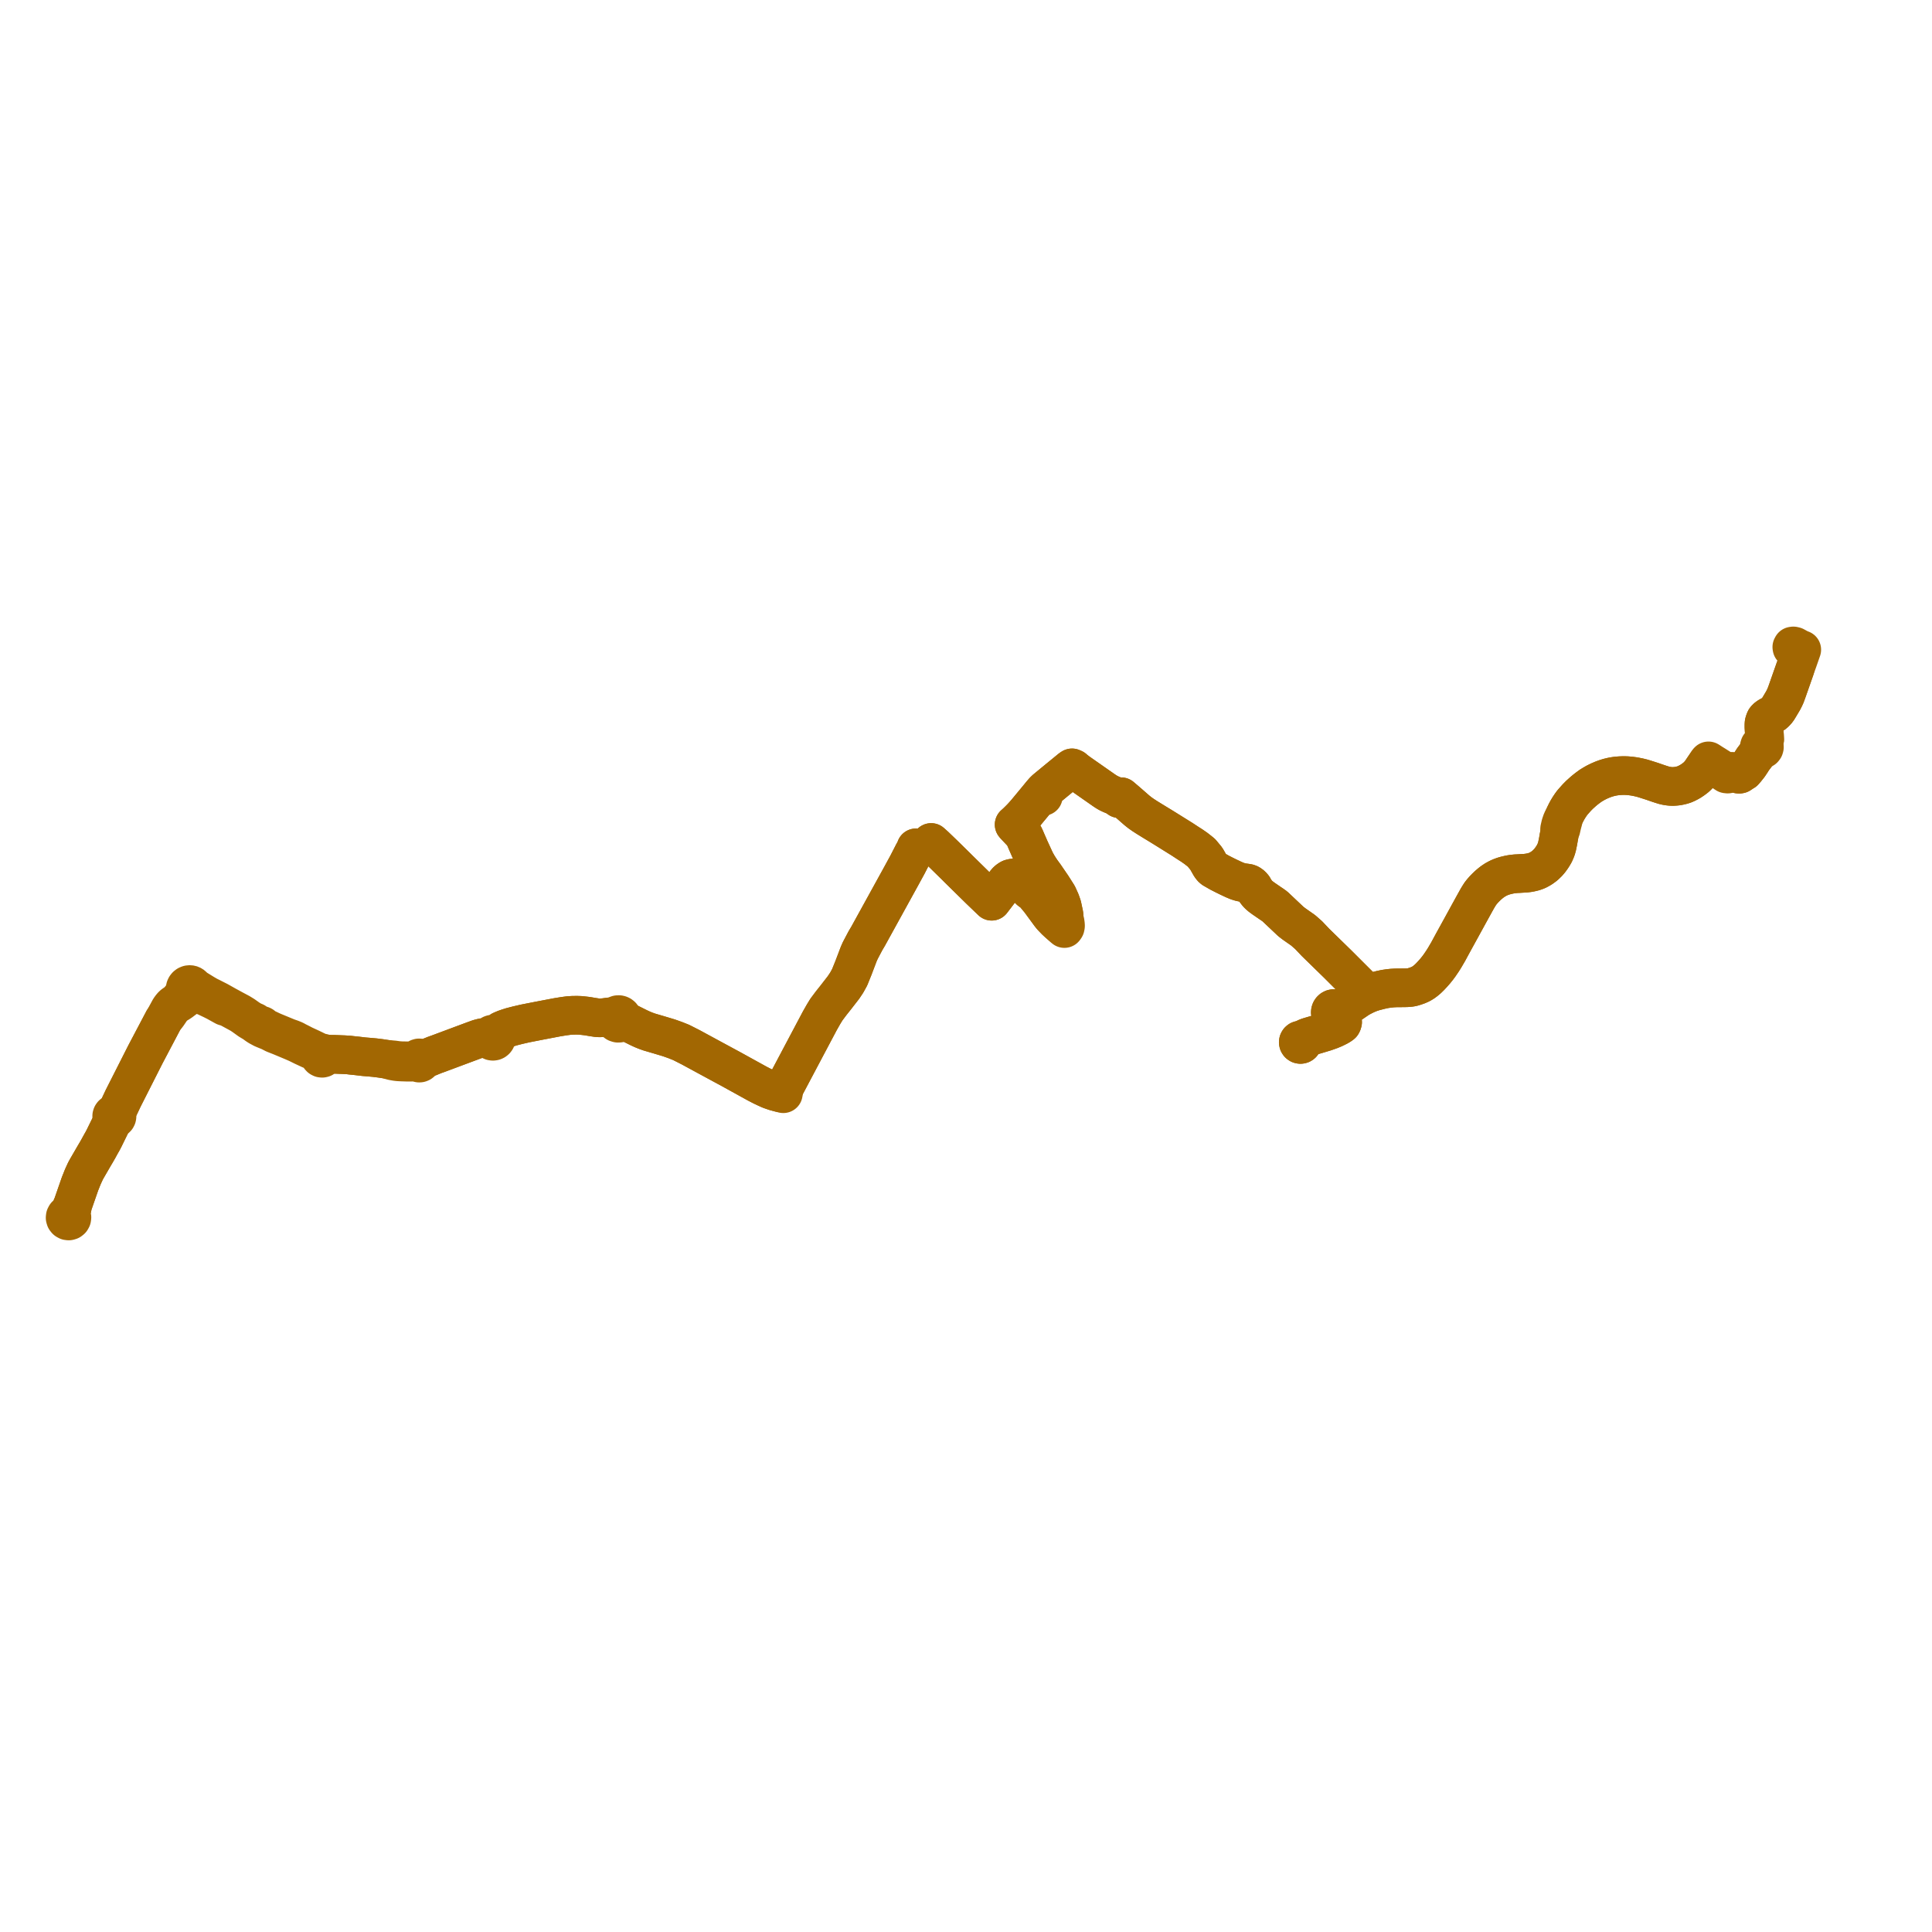     
<svg width="593.451" height="593.451" version="1.1"
     xmlns="http://www.w3.org/2000/svg">

  <title>Plan de ligne</title>
  <desc>Du 0000-00-00 au 9999-01-01</desc>

<path d='M 22.228 370.677 L 22.317 370.142 L 24.571 363.654 L 25.458 361.438 L 26.243 359.73 L 26.698 358.897 L 28.874 355.14 L 29.729 353.692 L 30.346 352.605 L 30.429 352.439 L 31.186 351.074 L 31.391 350.734 L 31.941 349.693 L 32.846 347.847 L 34.011 345.471 L 34.512 344.352 L 34.803 343.647 L 35.078 343.712 L 35.359 343.679 L 35.611 343.551 L 35.78 343.381 L 35.894 343.169 L 35.942 342.933 L 35.921 342.692 L 35.846 342.492 L 35.722 342.317 L 35.559 342.182 L 35.847 341.571 L 37.83 337.373 L 44.683 323.843 L 50.324 313.145 L 50.626 312.756 L 51.488 311.705 L 52.533 310.162 L 53.132 309.403 L 53.41 309.124 L 53.582 308.953 L 54.034 308.627 L 54.345 308.453 L 55.068 308.01 L 55.648 307.616 L 55.973 307.37 L 57.127 306.503 L 57.675 306.089 L 58.392 305.617 L 58.695 305.194 L 59.01 305.047 L 59.279 304.825 L 60.161 304.998 L 60.555 305.112 L 61.616 305.604 L 62.804 305.99 L 63.21 306.16 L 65.208 307.112 L 65.88 307.45 L 66.396 307.71 L 68.988 309.144 L 69.692 309.343 L 70.215 309.532 L 71.331 310.13 L 73.398 311.251 L 73.982 311.584 L 74.768 312.106 L 75.457 312.599 L 76.588 313.417 L 78.02 314.276 L 78.846 314.889 L 79.474 315.302 L 80.882 316.056 L 81.204 316.165 L 81.572 316.326 L 82.857 316.845 L 84.222 317.554 L 86.114 318.297 L 86.905 318.628 L 89.874 319.869 L 91.357 320.518 L 93.062 321.363 L 95.301 322.403 L 97.101 323.141 L 97.562 323.389 L 97.769 323.584 L 97.913 323.873 L 98.102 324.338 L 98.142 324.514 L 98.219 324.677 L 98.417 324.897 L 98.679 325.034 L 98.972 325.066 L 99.243 324.999 L 99.475 324.845 L 99.643 324.62 L 100.053 324.422 L 100.514 324.19 L 100.931 323.98 L 101.49 323.844 L 102.23 323.844 L 102.404 323.844 L 103.289 323.879 L 103.776 323.895 L 104.749 323.935 L 105.539 323.962 L 106.015 323.991 L 106.161 324.001 L 107.049 324.048 L 107.879 324.152 L 109.6 324.328 L 110.742 324.464 L 111.224 324.525 L 111.889 324.598 L 112.611 324.656 L 113.393 324.719 L 115.115 324.875 L 116.858 325.093 L 118.722 325.374 L 120.571 325.888 L 121.627 326.077 L 121.956 326.116 L 122.277 326.157 L 123.306 326.214 L 124.989 326.27 L 125.933 326.276 L 126.053 326.274 L 127.03 326.255 L 127.685 326.282 L 128.295 326.377 L 128.5 326.498 L 128.732 326.553 L 128.969 326.537 L 129.19 326.45 L 129.388 326.289 L 129.525 326.075 L 129.59 325.827 L 129.573 325.571 L 130.012 325.424 L 130.289 325.331 L 130.545 325.244 L 131.481 324.866 L 132.095 324.638 L 132.513 324.454 L 133.51 324.055 L 133.93 323.904 L 134.566 323.677 L 136.322 323.021 L 139.677 321.768 L 145.285 319.678 L 146.481 319.245 L 147.052 319.038 L 147.744 318.85 L 148.617 318.865 L 149.111 318.91 L 149.534 319.024 L 150.088 319.183 L 150.55 319.439 L 150.812 319.678 L 151.104 319.81 L 151.422 319.851 L 151.738 319.798 L 151.97 319.69 L 152.189 319.512 L 152.357 319.283 L 152.461 319.018 L 152.493 318.687 L 152.426 318.361 L 152.873 318.004 L 154.322 316.387 L 154.765 316.198 L 155.071 316.069 L 156.079 315.719 L 157.063 315.409 L 157.884 315.197 L 159.062 314.893 L 161.335 314.371 L 163.215 314.002 L 165.274 313.598 L 171.219 312.463 L 173.169 312.148 L 174.626 311.955 L 175.91 311.868 L 177.28 311.857 L 178.31 311.89 L 180.04 312.08 L 180.946 312.216 L 182.046 312.406 L 183.409 312.61 L 184.221 312.652 L 185.119 312.604 L 185.583 312.573 L 186.515 312.444 L 187.269 312.349 L 187.804 312.432 L 188.171 312.595 L 188.452 312.807 L 188.655 313.106 L 188.771 313.539 L 189.023 313.909 L 189.382 314.174 L 189.806 314.305 L 190.25 314.284 L 190.663 314.117 L 190.997 313.82 L 191.346 313.735 L 191.784 313.735 L 192.253 313.825 L 192.941 314.057 L 196.165 315.658 L 197.247 316.165 L 198.355 316.616 L 199.444 317.005 L 202.574 317.922 L 205.495 318.8 L 206.47 319.146 L 207.426 319.486 L 209.235 320.208 L 212.188 321.708 L 218.549 325.158 L 224.555 328.406 L 232.585 332.836 L 234.076 333.608 L 235.277 334.177 L 236.498 334.729 L 238.048 335.266 L 239.676 335.706 L 240.163 335.837 L 240.61 335.957 L 240.964 334.051 L 243.953 328.408 L 247.359 321.977 L 251.837 313.53 L 252.979 311.523 L 253.843 310.112 L 255.292 308.177 L 256.723 306.375 L 258.368 304.255 L 259.103 303.308 L 260.088 301.828 L 260.987 300.193 L 262.163 297.285 L 263.757 293.083 L 264.24 291.989 L 265.846 288.945 L 266.183 288.378 L 266.666 287.563 L 276.794 269.174 L 278.733 265.62 L 280.541 262.1 L 281.151 261.032 L 281.35 260.426 L 282.267 260.552 L 283.098 260.483 L 283.922 260.23 L 284.068 260.185 L 284.734 259.9 L 285.169 259.685 L 285.618 259.276 L 286.022 258.784 L 286.189 258.933 L 286.412 259.133 L 287.209 259.844 L 289.818 262.357 L 293.626 266.093 L 294.461 266.93 L 300.968 273.323 L 304.618 276.828 L 305.458 275.731 L 306.236 274.716 L 307.842 272.588 L 309.085 270.866 L 309.444 270.514 L 309.871 270.174 L 310.358 269.89 L 310.822 269.755 L 311.2 269.698 L 311.638 269.666 L 312.108 269.711 L 312.655 269.856 L 313.078 270.029 L 313.503 270.33 L 313.87 270.664 L 315.505 272.604 L 316.149 273.346 L 316.502 273.639 L 316.816 273.852 L 317.208 274.125 L 317.469 274.36 L 317.971 274.895 L 319.433 276.665 L 322.475 280.81 L 323.013 281.491 L 323.593 282.103 L 324.013 282.539 L 324.24 282.775 L 324.953 283.438 L 325.685 284.081 L 326.085 284.453 L 326.57 284.905 L 326.948 285.222 L 327.084 285.046 L 327.21 284.841 L 327.293 284.424 L 327.293 284.113 L 327.164 283.167 L 326.929 282.445 L 326.895 281.756 L 326.809 280.859 L 326.272 278.344 L 326.172 278.013 L 325.751 276.825 L 324.905 274.959 L 323.184 272.248 L 320.928 268.951 L 319.884 267.526 L 319.199 266.486 L 318.708 265.697 L 318.029 264.473 L 317.831 264.041 L 316.326 260.768 L 315.971 259.955 L 315.425 258.706 L 314.821 257.308 L 314.465 256.57 L 314.108 256.077 L 313.976 255.934 L 313.705 255.639 L 313.006 254.902 L 311.783 253.615 L 311.674 253.484 L 311.511 253.287 L 311.728 253.106 L 312.312 252.569 L 313.072 251.824 L 313.802 251.082 L 314.533 250.283 L 315.221 249.5 L 316.704 247.709 L 318.715 245.282 L 319.871 243.868 L 320.011 243.706 L 320.43 243.22 L 320.564 243.066 L 320.642 242.975 L 321.211 242.433 L 322.641 241.255 L 324.971 239.335 L 328.898 236.124 L 329.294 235.865 L 329.806 236.093 L 330.212 236.463 L 331.32 237.301 L 339.126 242.759 L 339.8 243.205 L 340.459 243.591 L 341.242 243.966 L 342.57 244.523 L 343.177 244.878 L 343.772 245.318 L 343.981 245.12 L 344.207 244.894 L 344.383 244.731 L 346.144 246.232 L 349.25 248.943 L 350.17 249.673 L 351.133 250.348 L 352.305 251.108 L 353.927 252.108 L 354.308 252.342 L 356.169 253.477 L 357.277 254.155 L 358.372 254.837 L 360.243 256.003 L 363.102 257.785 L 364.877 258.95 L 366.052 259.7 L 367.34 260.593 L 368.374 261.403 L 369.057 261.959 L 370.542 263.751 L 371.833 266.021 L 372.282 266.596 L 372.664 266.93 L 372.796 267.004 L 374.601 268.04 L 375.702 268.6 L 376.049 268.777 L 377.232 269.36 L 378.961 270.177 L 380.047 270.632 L 380.901 270.904 L 381.642 271.071 L 382.803 271.23 L 383.327 271.313 L 383.769 271.472 L 384.18 271.729 L 384.532 272.025 L 384.967 272.524 L 385.491 273.448 L 386.141 274.315 L 386.577 274.795 L 387.288 275.409 L 388.128 276.023 L 390.388 277.576 L 390.696 277.773 L 391.138 278.088 L 391.598 278.415 L 396.496 283.041 L 397.49 283.807 L 400.28 285.76 L 401.979 287.251 L 404.088 289.48 L 408.791 294.068 L 409.789 295.042 L 410.893 296.119 L 413.193 298.417 L 418.992 304.211 L 419.563 305.142 L 419.714 305.462 L 419.021 305.792 L 417.868 306.386 L 417.131 306.836 L 414.428 308.672 L 413.226 309.487 L 412.592 309.692 L 411.939 309.925 L 411.328 310.022 L 410.917 310.044 L 410.467 310.003 L 410.259 309.884 L 410.033 309.81 L 409.717 309.787 L 409.406 309.851 L 409.124 309.998 L 408.893 310.217 L 408.745 310.452 L 408.657 310.716 L 408.632 310.994 L 408.674 311.27 L 408.793 311.554 L 408.982 311.797 L 409.227 311.982 L 409.511 312.095 L 409.863 312.128 L 410.329 312.318 L 410.583 312.574 L 411.155 313.368 L 411.564 314.01 L 411.575 314.426 L 411.501 314.849 L 411.462 315.075 L 410.994 315.344 L 409.744 315.957 L 408.688 316.392 L 407.048 316.972 L 404.585 317.713 L 402.574 318.3 L 401.601 318.596 L 401.002 318.872 L 400.435 319.152 L 400.182 319.296 L 399.896 319.391 L 399.61 319.486 L 399.366 319.475 L 399.133 319.554 L 398.945 319.713 L 398.825 319.929 L 398.791 320.175 L 398.846 320.416 L 398.984 320.622 L 399.205 320.771 L 399.466 320.822 L 399.726 320.766 L 399.907 320.649 L 400.041 320.48 L 400.116 320.277 L 400.123 320.061 L 400.272 319.754 L 400.388 319.531 L 400.639 319.19 L 401.002 318.872 L 401.601 318.596 L 402.248 318.399 L 402.574 318.3 L 404.585 317.713 L 407.048 316.972 L 408.688 316.392 L 409.744 315.957 L 410.994 315.344 L 411.462 315.075 L 411.92 314.778 L 412.167 314.579 L 412.293 314.344 L 412.413 313.941 L 412.101 313.81 L 411.89 313.66 L 411.589 313.364 L 411.161 312.733 L 410.959 312.343 L 410.869 311.954 L 410.867 311.397 L 410.917 311.244 L 411.263 310.834 L 411.875 310.404 L 412.745 309.906 L 413.226 309.487 L 417.131 306.836 L 417.868 306.386 L 419.021 305.792 L 419.714 305.462 L 420.586 305.095 L 421.275 304.845 L 422.211 304.55 L 423.128 304.317 L 424.121 304.065 L 425.39 303.792 L 426.595 303.615 L 427.655 303.505 L 428.741 303.445 L 431.174 303.421 L 431.998 303.407 L 432.593 303.372 L 433.271 303.304 L 433.915 303.176 L 434.716 302.933 L 435.603 302.615 L 436.42 302.248 L 437.187 301.79 L 437.876 301.282 L 438.569 300.703 L 439.291 299.996 L 440.077 299.155 L 440.871 298.25 L 441.601 297.341 L 442.2 296.532 L 443.098 295.21 L 443.735 294.199 L 444.836 292.318 L 446.232 289.736 L 448.606 285.421 L 451.129 280.818 L 452.889 277.623 L 453.847 275.905 L 454.293 275.173 L 454.738 274.477 L 455.266 273.815 L 455.805 273.202 L 456.438 272.551 L 457.082 271.933 L 457.793 271.328 L 458.433 270.828 L 459.302 270.249 L 460.208 269.757 L 460.931 269.435 L 461.77 269.128 L 462.518 268.913 L 463.678 268.64 L 464.555 268.496 L 465.618 268.379 L 466.442 268.345 L 466.97 268.311 L 468.616 268.214 L 469.616 268.092 L 470.377 267.937 L 471.069 267.77 L 471.679 267.566 L 472.301 267.319 L 472.983 266.952 L 473.567 266.6 L 474.151 266.173 L 474.566 265.862 L 475.498 264.958 L 476.12 264.227 L 476.723 263.379 L 477.119 262.758 L 477.516 262.062 L 477.85 261.294 L 478.063 260.73 L 478.28 259.961 L 478.587 258.481 L 478.831 257.066 L 479.037 255.968 L 479.169 255.275 L 479.508 254.65 L 479.72 253.676 L 479.965 252.706 L 480.116 252.178 L 480.369 251.006 L 480.642 250.408 L 480.978 249.724 L 481.066 249.545 L 481.53 248.697 L 481.994 247.933 L 482.507 247.168 L 482.971 246.536 L 483.581 245.84 L 484.371 244.954 L 485.165 244.152 L 486.292 243.134 L 487.022 242.528 L 487.688 242.013 L 488.527 241.397 L 489.25 240.95 L 490.111 240.45 L 491.163 239.928 L 492.233 239.466 L 493.128 239.137 L 494.053 238.849 L 494.899 238.641 L 495.712 238.479 L 496.682 238.342 L 497.677 238.263 L 498.752 238.225 L 499.804 238.259 L 500.762 238.342 L 502.009 238.508 L 503.316 238.766 L 504.48 239.05 L 505.461 239.352 L 507.441 239.984 L 509.182 240.586 L 509.991 240.855 L 511.069 241.192 L 511.829 241.37 L 512.477 241.48 L 513.159 241.556 L 513.847 241.578 L 514.577 241.536 L 515.281 241.464 L 515.962 241.332 L 516.737 241.143 L 517.4 240.931 L 518.07 240.636 L 518.665 240.329 L 519.287 239.981 L 519.953 239.534 L 520.478 239.152 L 520.979 238.762 L 521.477 238.289 L 521.986 237.744 L 522.35 237.305 L 524.484 234.149 L 525.714 234.833 L 526.508 235.348 L 527.977 236.246 L 528.499 236.585 L 528.861 236.805 L 530.249 237.721 L 530.477 237.763 L 530.718 237.774 L 530.923 237.664 L 531.107 237.464 L 531.443 237.199 L 531.601 237.082 L 531.844 236.979 L 532.099 236.991 L 532.387 237.085 L 532.892 237.31 L 533.469 237.569 L 533.776 237.706 L 533.989 237.794 L 534.229 237.816 L 534.468 237.77 L 535.33 237.195 L 535.738 236.954 L 536.311 236.291 L 537.237 235.124 L 537.568 234.628 L 537.913 234.111 L 538.49 233.203 L 540.089 231.096 L 540.835 230.15 L 541.132 230.231 L 541.438 230.191 L 541.706 230.036 L 541.894 229.789 L 541.974 229.502 L 541.945 229.206 L 541.81 228.941 L 541.589 228.744 L 541.878 228.04 L 542.05 227.151 L 541.999 226.027 L 541.986 225.744 L 541.953 225.296 L 541.894 224.503 L 541.826 223.359 L 541.829 222.565 L 541.867 222.065 L 542.08 221.38 L 542.26 220.983 L 542.555 220.638 L 542.893 220.347 L 543.357 220.037 L 544.306 219.542 L 544.708 219.34 L 545.032 219.114 L 545.444 218.703 L 545.968 218.109 L 546.669 216.965 L 547.715 215.204 L 548.108 214.436 L 548.475 213.645 L 548.849 212.623 L 549.1 211.923 L 551.369 205.46 L 551.878 204.029 L 551.995 203.708 L 552.211 203.114 L 553.203 200.274 L 553.451 199.564 L 553.203 199.481 L 552.544 199.193 L 552.317 199.068 L 551.677 198.712 L 551.316 198.512 L 550.867 198.406 L 550.552 198.452 L 550.388 198.755 L 550.433 199.027 L 550.792 199.148 L 551.271 198.936 L 551.677 198.712 L 552.317 199.068 L 552.544 199.193 L 553.203 199.481 L 553.451 199.564 L 552.601 201.998 L 552.211 203.114 L 551.995 203.708 L 551.878 204.029 L 551.529 205.009' fill='transparent' stroke='#A26702' stroke-linecap='round' stroke-linejoin='round' stroke-width='11.869'/><path d='M 551.369 205.46 L 549.1 211.923 L 548.849 212.623 L 548.475 213.645 L 548.108 214.436 L 547.715 215.204 L 546.669 216.965 L 545.968 218.109 L 545.444 218.703 L 545.032 219.114 L 544.708 219.34 L 544.306 219.542 L 543.357 220.037 L 542.893 220.347 L 542.555 220.638 L 542.26 220.983 L 542.08 221.38 L 541.867 222.065 L 541.829 222.565 L 541.826 223.359 L 541.894 224.503 L 541.953 225.296 L 541.986 225.744 L 541.999 226.027 L 542.05 227.151 L 541.878 228.04 L 541.589 228.744 L 541.294 228.64 L 540.981 228.659 L 540.701 228.799 L 540.496 229.039 L 540.399 229.339 L 540.408 229.584 L 540.49 229.815 L 540.636 230.009 L 540.835 230.15 L 540.089 231.096 L 538.49 233.203 L 537.913 234.111 L 537.237 235.124 L 536.942 235.496 L 536.311 236.291 L 535.738 236.954 L 535.33 237.195 L 534.468 237.77 L 534.229 237.816 L 533.989 237.794 L 533.776 237.706 L 533.469 237.569 L 532.892 237.31 L 532.387 237.085 L 532.099 236.991 L 531.844 236.979 L 531.601 237.082 L 531.443 237.199 L 531.107 237.464 L 530.743 237.434 L 530.429 237.275 L 529.091 236.431 L 528.736 236.217 L 528.2 235.871 L 527.543 235.456 L 526.776 234.97 L 525.93 234.448 L 525.063 233.888 L 524.791 233.717 L 524.484 234.149 L 522.35 237.305 L 521.986 237.744 L 521.477 238.289 L 520.979 238.762 L 520.478 239.152 L 519.953 239.534 L 519.287 239.981 L 518.665 240.329 L 518.07 240.636 L 517.4 240.931 L 516.737 241.143 L 515.962 241.332 L 515.281 241.464 L 514.577 241.536 L 513.847 241.578 L 513.159 241.556 L 512.477 241.48 L 511.829 241.37 L 511.069 241.192 L 509.991 240.855 L 509.182 240.586 L 507.441 239.984 L 505.461 239.352 L 504.48 239.05 L 503.316 238.766 L 502.009 238.508 L 500.762 238.342 L 499.804 238.259 L 498.752 238.225 L 497.677 238.263 L 496.682 238.342 L 495.712 238.479 L 494.899 238.641 L 494.053 238.849 L 493.128 239.137 L 492.233 239.466 L 491.163 239.928 L 490.111 240.45 L 489.25 240.95 L 488.527 241.397 L 487.688 242.013 L 487.022 242.528 L 486.292 243.134 L 485.165 244.152 L 484.371 244.954 L 483.581 245.84 L 482.971 246.536 L 482.507 247.168 L 481.994 247.933 L 481.53 248.697 L 481.066 249.545 L 480.978 249.724 L 480.642 250.408 L 480.369 251.006 L 479.776 252.109 L 479.375 253.277 L 479.07 254.579 L 479.169 255.275 L 479.037 255.968 L 478.831 257.066 L 478.587 258.481 L 478.28 259.961 L 478.063 260.73 L 477.85 261.294 L 477.516 262.062 L 477.119 262.758 L 476.723 263.379 L 476.12 264.227 L 475.498 264.958 L 474.566 265.862 L 474.151 266.173 L 473.567 266.6 L 472.983 266.952 L 472.301 267.319 L 471.679 267.566 L 471.069 267.77 L 470.377 267.937 L 469.616 268.092 L 468.616 268.214 L 466.97 268.311 L 466.442 268.345 L 465.618 268.379 L 464.555 268.496 L 463.678 268.64 L 462.518 268.913 L 461.77 269.128 L 460.931 269.435 L 460.208 269.757 L 459.302 270.249 L 458.433 270.828 L 457.793 271.328 L 457.082 271.933 L 456.438 272.551 L 455.805 273.202 L 455.266 273.815 L 454.738 274.477 L 454.293 275.173 L 453.847 275.905 L 452.889 277.623 L 451.129 280.818 L 448.606 285.421 L 446.232 289.736 L 444.836 292.318 L 443.735 294.199 L 443.098 295.21 L 442.2 296.532 L 441.601 297.341 L 440.871 298.25 L 440.077 299.155 L 439.291 299.996 L 438.569 300.703 L 437.876 301.282 L 437.187 301.79 L 436.42 302.248 L 435.603 302.615 L 434.716 302.933 L 433.915 303.176 L 433.271 303.304 L 432.593 303.372 L 431.998 303.407 L 431.174 303.421 L 428.741 303.445 L 427.655 303.505 L 426.595 303.615 L 425.39 303.792 L 424.121 304.065 L 422.211 304.55 L 421.275 304.845 L 420.586 305.095 L 419.714 305.462 L 419.021 305.792 L 417.868 306.386 L 417.131 306.836 L 413.226 309.487 L 412.592 309.692 L 411.939 309.925 L 411.328 310.022 L 410.917 310.044 L 410.467 310.003 L 410.259 309.884 L 410.033 309.81 L 409.717 309.787 L 409.406 309.851 L 409.124 309.998 L 408.893 310.217 L 408.745 310.452 L 408.657 310.716 L 408.632 310.994 L 408.674 311.27 L 408.793 311.554 L 408.982 311.797 L 409.227 311.982 L 409.511 312.095 L 409.863 312.128 L 410.329 312.318 L 410.583 312.574 L 411.155 313.368 L 411.564 314.01 L 411.575 314.426 L 411.501 314.849 L 411.462 315.075 L 410.994 315.344 L 409.744 315.957 L 408.688 316.392 L 407.048 316.972 L 404.585 317.713 L 402.574 318.3 L 401.601 318.596 L 401.002 318.872 L 400.435 319.152 L 400.182 319.296 L 399.896 319.391 L 399.61 319.486 L 399.366 319.475 L 399.133 319.554 L 398.945 319.713 L 398.825 319.929 L 398.791 320.175 L 398.846 320.416 L 398.984 320.622 L 399.205 320.771 L 399.466 320.822 L 399.726 320.766 L 399.907 320.649 L 400.041 320.48 L 400.116 320.277 L 400.123 320.061 L 400.272 319.754 L 400.388 319.531 L 400.639 319.19 L 401.002 318.872 L 401.601 318.596 L 402.574 318.3 L 404.585 317.713 L 405.65 317.393 L 407.048 316.972 L 408.688 316.392 L 409.744 315.957 L 410.994 315.344 L 411.462 315.075 L 411.92 314.778 L 412.167 314.579 L 412.293 314.344 L 412.413 313.941 L 412.101 313.81 L 411.89 313.66 L 411.589 313.364 L 411.161 312.733 L 410.959 312.343 L 410.869 311.954 L 410.867 311.397 L 410.917 311.244 L 411.263 310.834 L 411.875 310.404 L 412.745 309.906 L 413.226 309.487 L 417.131 306.836 L 417.868 306.386 L 419.021 305.792 L 419.714 305.462 L 419.563 305.142 L 418.992 304.211 L 413.193 298.417 L 411.951 297.175 L 410.893 296.119 L 409.789 295.042 L 404.088 289.48 L 401.979 287.251 L 400.28 285.76 L 397.49 283.807 L 396.496 283.041 L 391.598 278.415 L 391.138 278.088 L 390.696 277.773 L 390.388 277.576 L 388.128 276.023 L 387.288 275.409 L 386.577 274.795 L 386.141 274.315 L 385.491 273.448 L 384.967 272.524 L 384.532 272.025 L 384.18 271.729 L 383.769 271.472 L 383.327 271.313 L 382.803 271.23 L 381.642 271.071 L 380.901 270.904 L 380.047 270.632 L 378.961 270.177 L 377.232 269.36 L 376.049 268.777 L 375.702 268.6 L 374.601 268.04 L 372.796 267.004 L 372.664 266.93 L 372.282 266.596 L 371.833 266.021 L 370.542 263.751 L 369.057 261.959 L 368.374 261.403 L 367.34 260.593 L 366.052 259.7 L 364.877 258.95 L 363.102 257.785 L 361.638 256.873 L 360.243 256.003 L 358.372 254.837 L 357.277 254.155 L 356.169 253.477 L 354.308 252.342 L 353.927 252.108 L 352.305 251.108 L 351.133 250.348 L 350.17 249.673 L 349.25 248.943 L 346.144 246.232 L 344.383 244.731 L 344.207 244.894 L 343.981 245.12 L 343.772 245.318 L 343.177 244.878 L 342.57 244.523 L 341.242 243.966 L 340.459 243.591 L 339.8 243.205 L 339.126 242.759 L 334.545 239.556 L 331.32 237.301 L 330.212 236.463 L 329.806 236.093 L 329.294 235.865 L 328.898 236.124 L 324.971 239.335 L 321.211 242.433 L 320.642 242.975 L 320.564 243.066 L 320.43 243.22 L 320.011 243.706 L 319.871 243.868 L 320.478 244.629 L 319.871 243.868 L 318.715 245.282 L 316.704 247.709 L 315.221 249.5 L 314.533 250.283 L 313.802 251.082 L 313.072 251.824 L 312.312 252.569 L 311.728 253.106 L 311.511 253.287 L 311.674 253.484 L 311.783 253.615 L 313.705 255.639 L 313.976 255.934 L 314.108 256.077 L 314.465 256.57 L 314.821 257.308 L 315.425 258.706 L 316.326 260.768 L 317.831 264.041 L 318.029 264.473 L 318.708 265.697 L 319.199 266.486 L 319.884 267.526 L 320.928 268.951 L 323.184 272.248 L 324.905 274.959 L 325.751 276.825 L 326.172 278.013 L 326.272 278.344 L 326.809 280.859 L 326.895 281.756 L 326.929 282.445 L 326.785 283.002 L 326.646 283.311 L 326.339 283.608 L 325.838 283.88 L 325.685 284.081 L 324.953 283.438 L 324.24 282.775 L 324.013 282.539 L 323.593 282.103 L 323.013 281.491 L 322.475 280.81 L 319.433 276.665 L 317.971 274.895 L 317.469 274.36 L 317.208 274.125 L 316.816 273.852 L 316.502 273.639 L 316.149 273.346 L 315.505 272.604 L 313.87 270.664 L 313.503 270.33 L 313.078 270.029 L 312.655 269.856 L 312.108 269.711 L 311.638 269.666 L 311.2 269.698 L 310.822 269.755 L 310.358 269.89 L 309.871 270.174 L 309.444 270.514 L 309.085 270.866 L 307.842 272.588 L 306.236 274.716 L 304.618 276.828 L 300.968 273.323 L 294.461 266.93 L 293.626 266.093 L 291.819 264.32 L 289.818 262.357 L 287.209 259.844 L 286.412 259.133 L 286.189 258.933 L 286.022 258.784 L 285.618 259.276 L 285.169 259.685 L 284.734 259.9 L 284.068 260.185 L 283.922 260.23 L 283.098 260.483 L 282.267 260.552 L 281.35 260.426 L 281.151 261.032 L 280.541 262.1 L 278.733 265.62 L 276.794 269.174 L 276.015 270.587 L 266.666 287.563 L 266.183 288.378 L 265.846 288.945 L 264.24 291.989 L 263.757 293.083 L 262.163 297.285 L 260.987 300.193 L 260.088 301.828 L 259.103 303.308 L 258.368 304.255 L 256.723 306.375 L 255.292 308.177 L 253.843 310.112 L 252.979 311.523 L 251.837 313.53 L 247.359 321.977 L 240.964 334.051 L 239.781 335.418 L 239.676 335.706 L 238.048 335.266 L 236.498 334.729 L 235.277 334.177 L 234.076 333.608 L 232.585 332.836 L 224.555 328.406 L 218.549 325.158 L 215.517 323.513 L 212.188 321.708 L 209.235 320.208 L 207.426 319.486 L 206.47 319.146 L 205.495 318.8 L 202.574 317.922 L 199.444 317.005 L 198.355 316.616 L 197.247 316.165 L 196.165 315.658 L 192.941 314.057 L 191.942 313.515 L 191.503 313.209 L 191.292 313.008 L 191.253 312.657 L 191.125 312.327 L 190.915 312.043 L 190.64 311.826 L 190.396 311.713 L 190.135 311.652 L 189.709 311.668 L 189.31 311.82 L 188.98 312.094 L 188.269 312.201 L 187.269 312.349 L 186.515 312.444 L 185.583 312.573 L 185.119 312.604 L 184.221 312.652 L 183.409 312.61 L 182.046 312.406 L 180.946 312.216 L 180.04 312.08 L 178.31 311.89 L 177.28 311.857 L 175.91 311.868 L 174.626 311.955 L 173.169 312.148 L 171.219 312.463 L 165.274 313.598 L 161.335 314.371 L 160.161 314.641 L 159.062 314.893 L 157.884 315.197 L 157.063 315.409 L 156.079 315.719 L 155.071 316.069 L 154.765 316.198 L 154.322 316.387 L 153.832 316.578 L 153.375 316.907 L 152.962 317.197 L 152.739 317.363 L 152.532 317.518 L 152.242 317.607 L 151.848 317.737 L 151.633 317.666 L 151.408 317.641 L 151.168 317.666 L 150.94 317.744 L 150.734 317.871 L 150.561 318.039 L 150.431 318.238 L 150.346 318.459 L 150.01 318.512 L 149.59 318.585 L 149.1 318.588 L 148.475 318.664 L 147.744 318.85 L 147.052 319.038 L 146.481 319.245 L 145.285 319.678 L 143.092 320.496 L 139.677 321.768 L 134.566 323.677 L 133.93 323.904 L 133.51 324.055 L 132.513 324.454 L 132.095 324.638 L 131.481 324.866 L 130.545 325.244 L 130.289 325.331 L 130.012 325.424 L 129.573 325.571 L 129.458 325.302 L 129.255 325.091 L 128.991 324.969 L 128.701 324.95 L 128.424 325.038 L 128.196 325.221 L 128.057 325.451 L 128.001 325.714 L 127.535 325.812 L 127.056 325.872 L 125.412 325.85 L 124.379 325.835 L 123.997 325.83 L 123.334 325.819 L 122.331 325.752 L 120.989 325.567 L 118.722 325.374 L 116.858 325.093 L 115.115 324.875 L 113.393 324.719 L 111.889 324.598 L 111.224 324.525 L 110.742 324.464 L 109.6 324.328 L 107.879 324.152 L 107.049 324.048 L 106.161 324.001 L 106.015 323.991 L 105.539 323.962 L 104.749 323.935 L 103.776 323.895 L 103.289 323.879 L 102.404 323.844 L 102.23 323.844 L 101.49 323.844 L 100.423 323.75 L 100.072 323.733 L 99.903 323.694 L 99.41 323.581 L 99.164 323.451 L 98.889 323.412 L 98.618 323.468 L 97.75 323.076 L 97.011 322.718 L 95.508 321.99 L 93.29 320.965 L 92.214 320.404 L 91.058 319.826 L 90.469 319.493 L 89.521 319.105 L 88.317 318.688 L 85.782 317.639 L 83.749 316.8 L 82.067 316.01 L 81.756 315.885 L 81.265 315.641 L 80.912 315.452 L 80.839 315.294 L 80.733 315.156 L 80.6 315.045 L 80.434 314.959 L 80.253 314.915 L 80.066 314.915 L 79.884 314.959 L 79.127 314.466 L 78.87 314.314 L 78.33 313.929 L 77.825 313.711 L 77.377 313.518 L 76.399 312.918 L 74.865 311.831 L 74.526 311.623 L 73.736 311.138 L 71.966 310.196 L 69.625 308.923 L 68.869 308.499 L 67.107 307.511 L 64.667 306.271 L 63.907 305.902 L 62.75 305.23 L 61.065 304.194 L 60.699 303.969 L 59.968 303.532 L 59.562 303.29 L 59.461 303.09 L 59.33 302.91 L 59.172 302.753 L 58.992 302.622 L 58.795 302.521 L 58.584 302.453 L 58.364 302.42 L 58.143 302.421 L 57.925 302.458 L 57.576 302.597 L 57.277 302.825 L 57.074 303.078 L 56.934 303.372 L 56.864 303.691 L 56.862 303.971 L 56.915 304.246 L 56.76 304.743 L 56.56 305.222 L 56.075 305.85 L 55.541 306.511 L 54.941 307.26 L 54.278 307.883 L 53.316 308.548 L 53.065 308.76 L 52.705 309.127 L 52.138 309.897 L 51.148 311.72 L 50.626 312.756 L 50.324 313.145 L 50.053 313.659 L 44.683 323.843 L 38.699 335.657 L 37.83 337.373 L 35.847 341.571 L 35.559 342.182 L 35.298 342.074 L 35.018 342.062 L 34.75 342.146 L 34.543 342.298 L 34.393 342.507 L 34.314 342.752 L 34.313 343.01 L 34.401 343.276 L 34.57 343.496 L 34.803 343.647 L 34.512 344.352 L 34.011 345.471 L 31.941 349.693 L 31.391 350.734 L 31.186 351.074 L 30.429 352.439 L 30.346 352.605 L 29.729 353.692 L 28.874 355.14 L 26.698 358.897 L 26.243 359.73 L 25.458 361.438 L 24.571 363.654 L 22.317 370.142 L 21.704 371.392 L 21.343 372.128 L 20.954 372.924 L 20.56 373.041 L 20.241 373.301 L 20.044 373.666 L 20 374.078 L 20.116 374.477 L 20.374 374.8 L 20.734 374.999 L 21.137 375.044 L 21.526 374.931 L 21.845 374.678 L 22.046 374.322 L 22.097 373.905 L 21.985 373.499 L 21.886 373.374 L 21.954 372.324 L 22.228 370.677' fill='transparent' stroke='#A26702' stroke-linecap='round' stroke-linejoin='round' stroke-width='11.869'/>
</svg>
